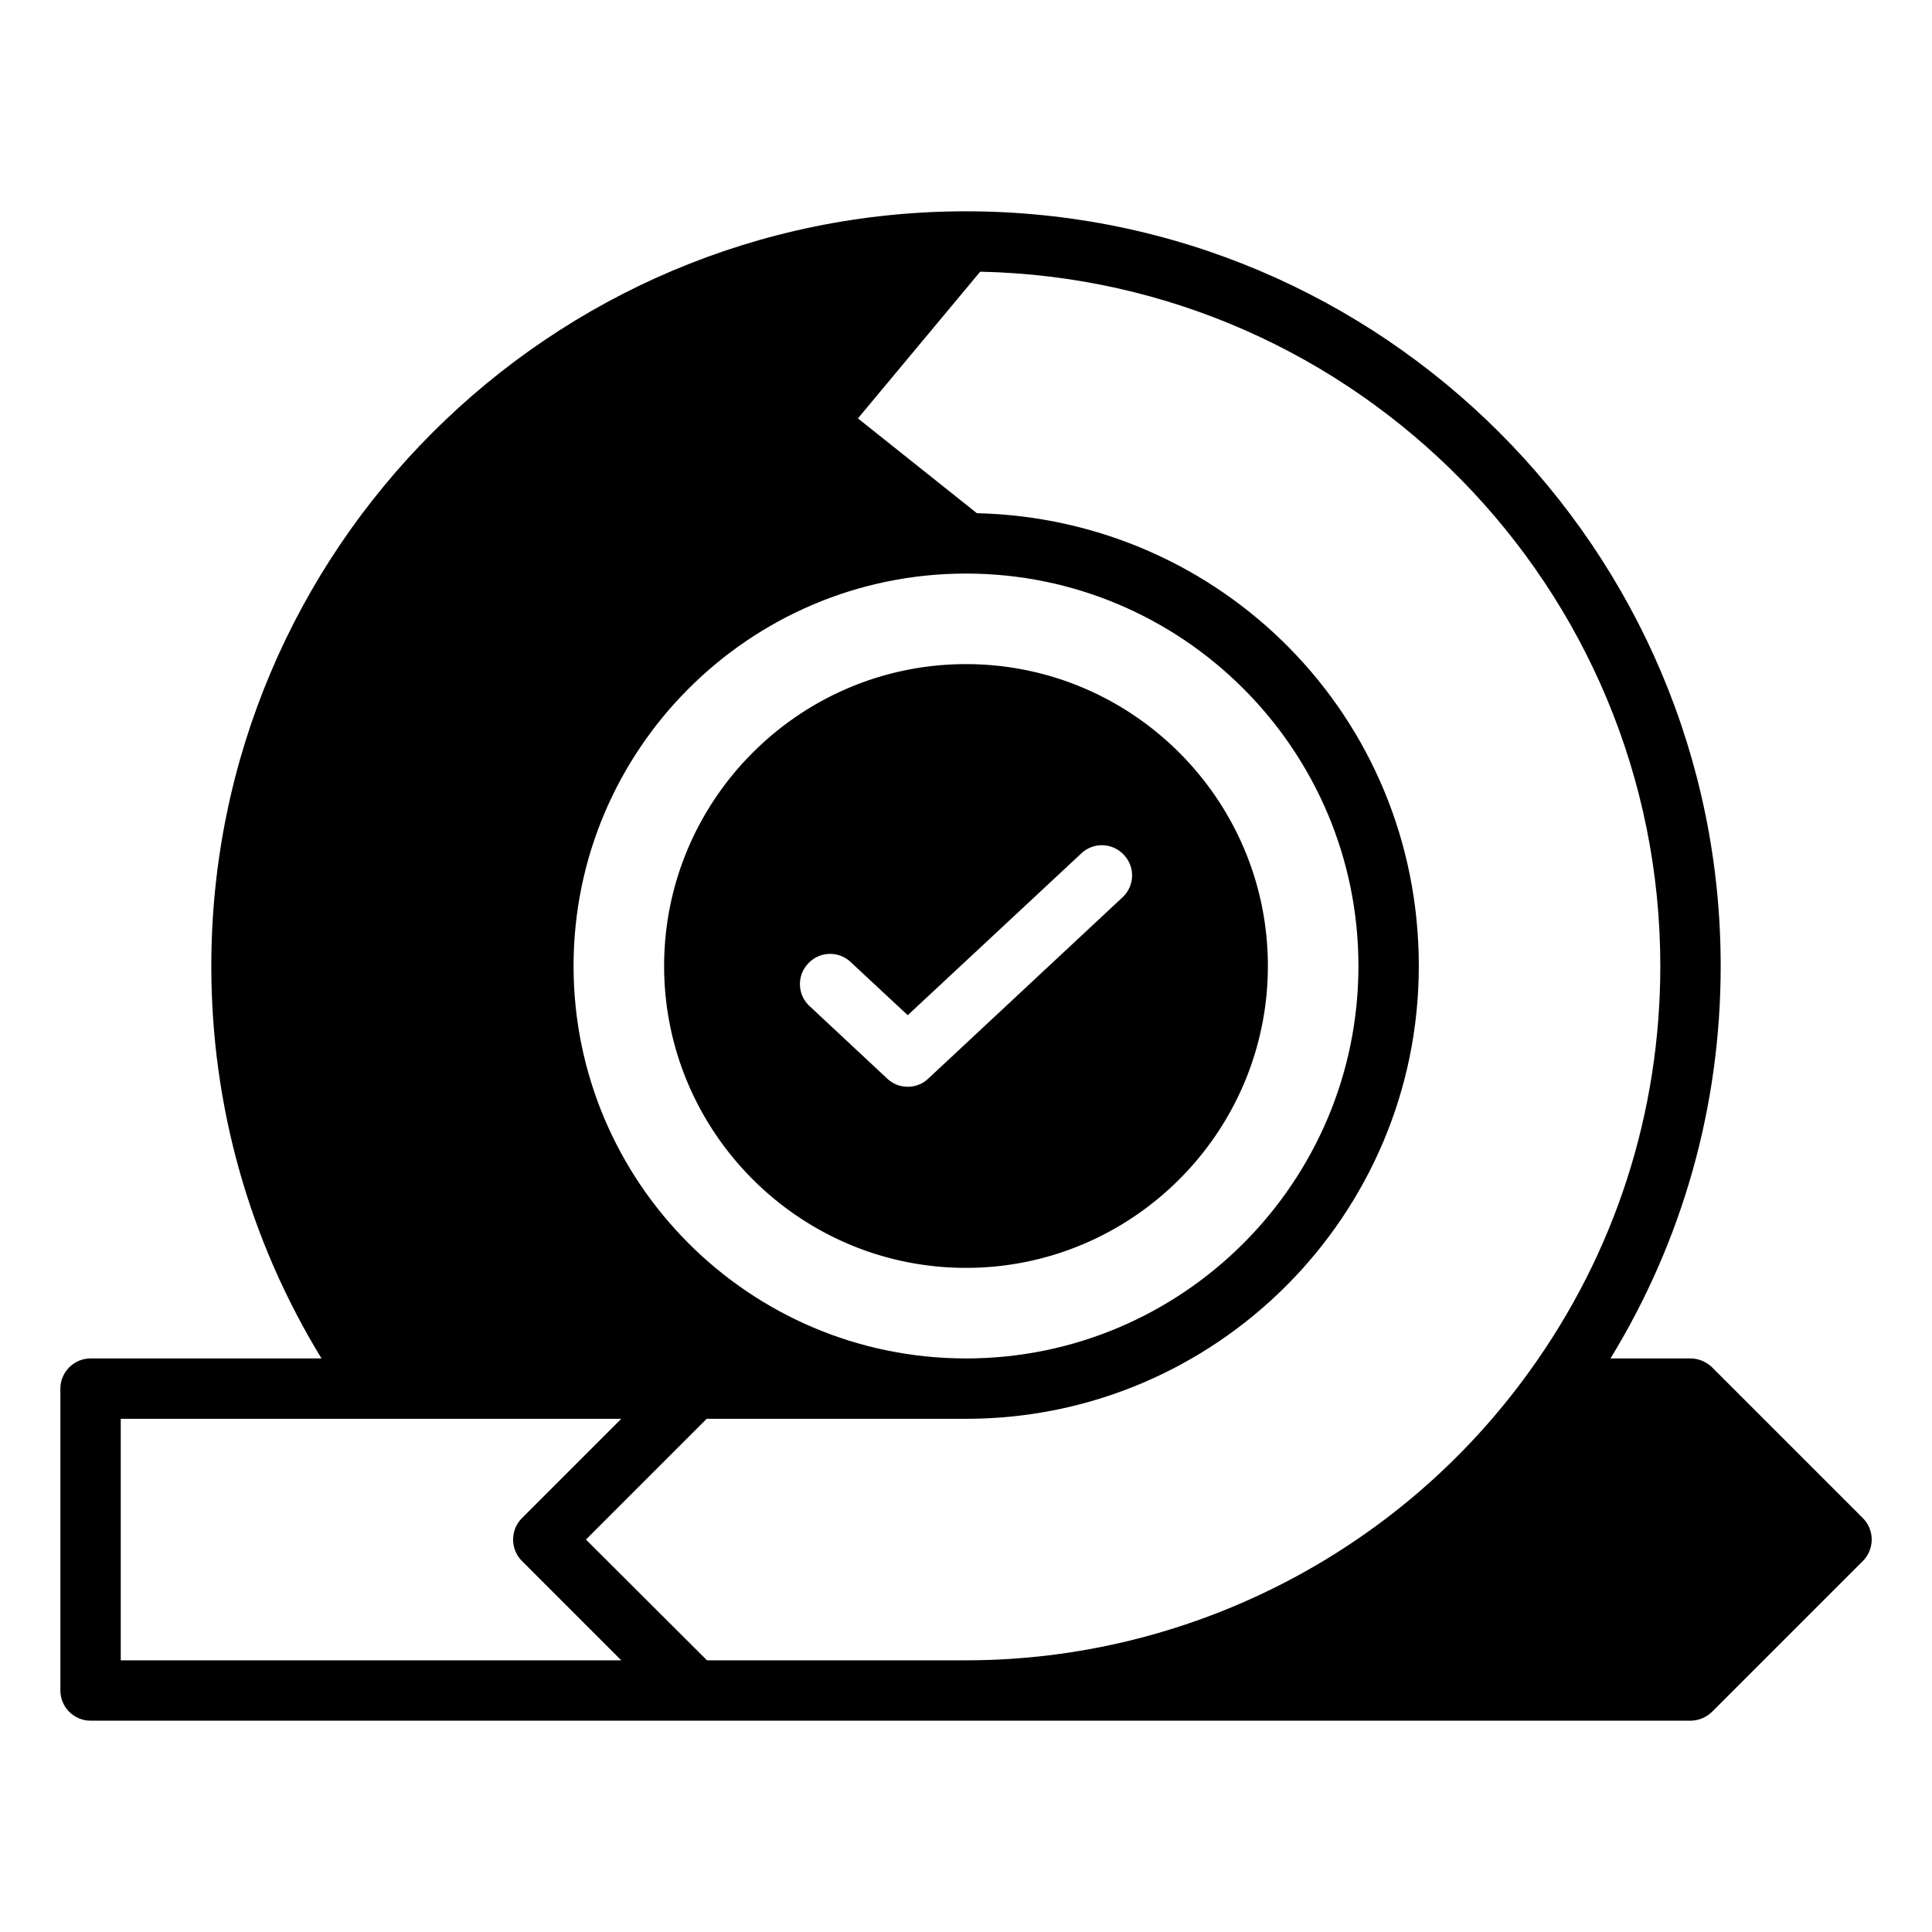 <svg xmlns="http://www.w3.org/2000/svg" xml:space="preserve" width="512" height="512" viewBox="0 0 64 64"><path d="m61.71 50.29-5-5c-.19-.18-.44-.29-.71-.29h-2.65C55.74 41.09 57 36.64 57 32 57 18.21 45.79 7 32 7S7 18.21 7 32c0 4.64 1.26 9.09 3.65 13H3c-.55 0-1 .45-1 1v10c0 .55.45 1 1 1h53c.27 0 .52-.11.71-.29l5-5c.39-.39.39-1.03 0-1.42M32 19c7.17 0 13 5.83 13 13s-5.83 13-13 13-13-5.83-13-13 5.83-13 13-13M4 55v-8h16.58l-3.29 3.29c-.39.39-.39 1.03 0 1.42L20.58 55zm28 0h-8.58l-4.01-4 4-4H32c8.27 0 15-6.73 15-15s-6.54-14.81-14.64-15l-3.94-3.14L32.47 9C44.94 9.26 55 19.47 55 32c0 4.86-1.5 9.5-4.33 13.42C46.36 51.42 39.38 55 32 55" data-original="#000000"/><path d="M32 42c5.51 0 10-4.49 10-10s-4.49-10-10-10-10 4.49-10 10 4.49 10 10 10m-5.23-10.08a.99.99 0 0 1 1.41-.05l1.89 1.76 5.75-5.36a.99.99 0 0 1 1.41.05c.38.4.36 1.03-.05 1.41l-6.43 6c-.19.18-.43.27-.68.27s-.49-.09-.68-.27l-2.57-2.4a.99.99 0 0 1-.05-1.41" data-original="#000000"/></svg>